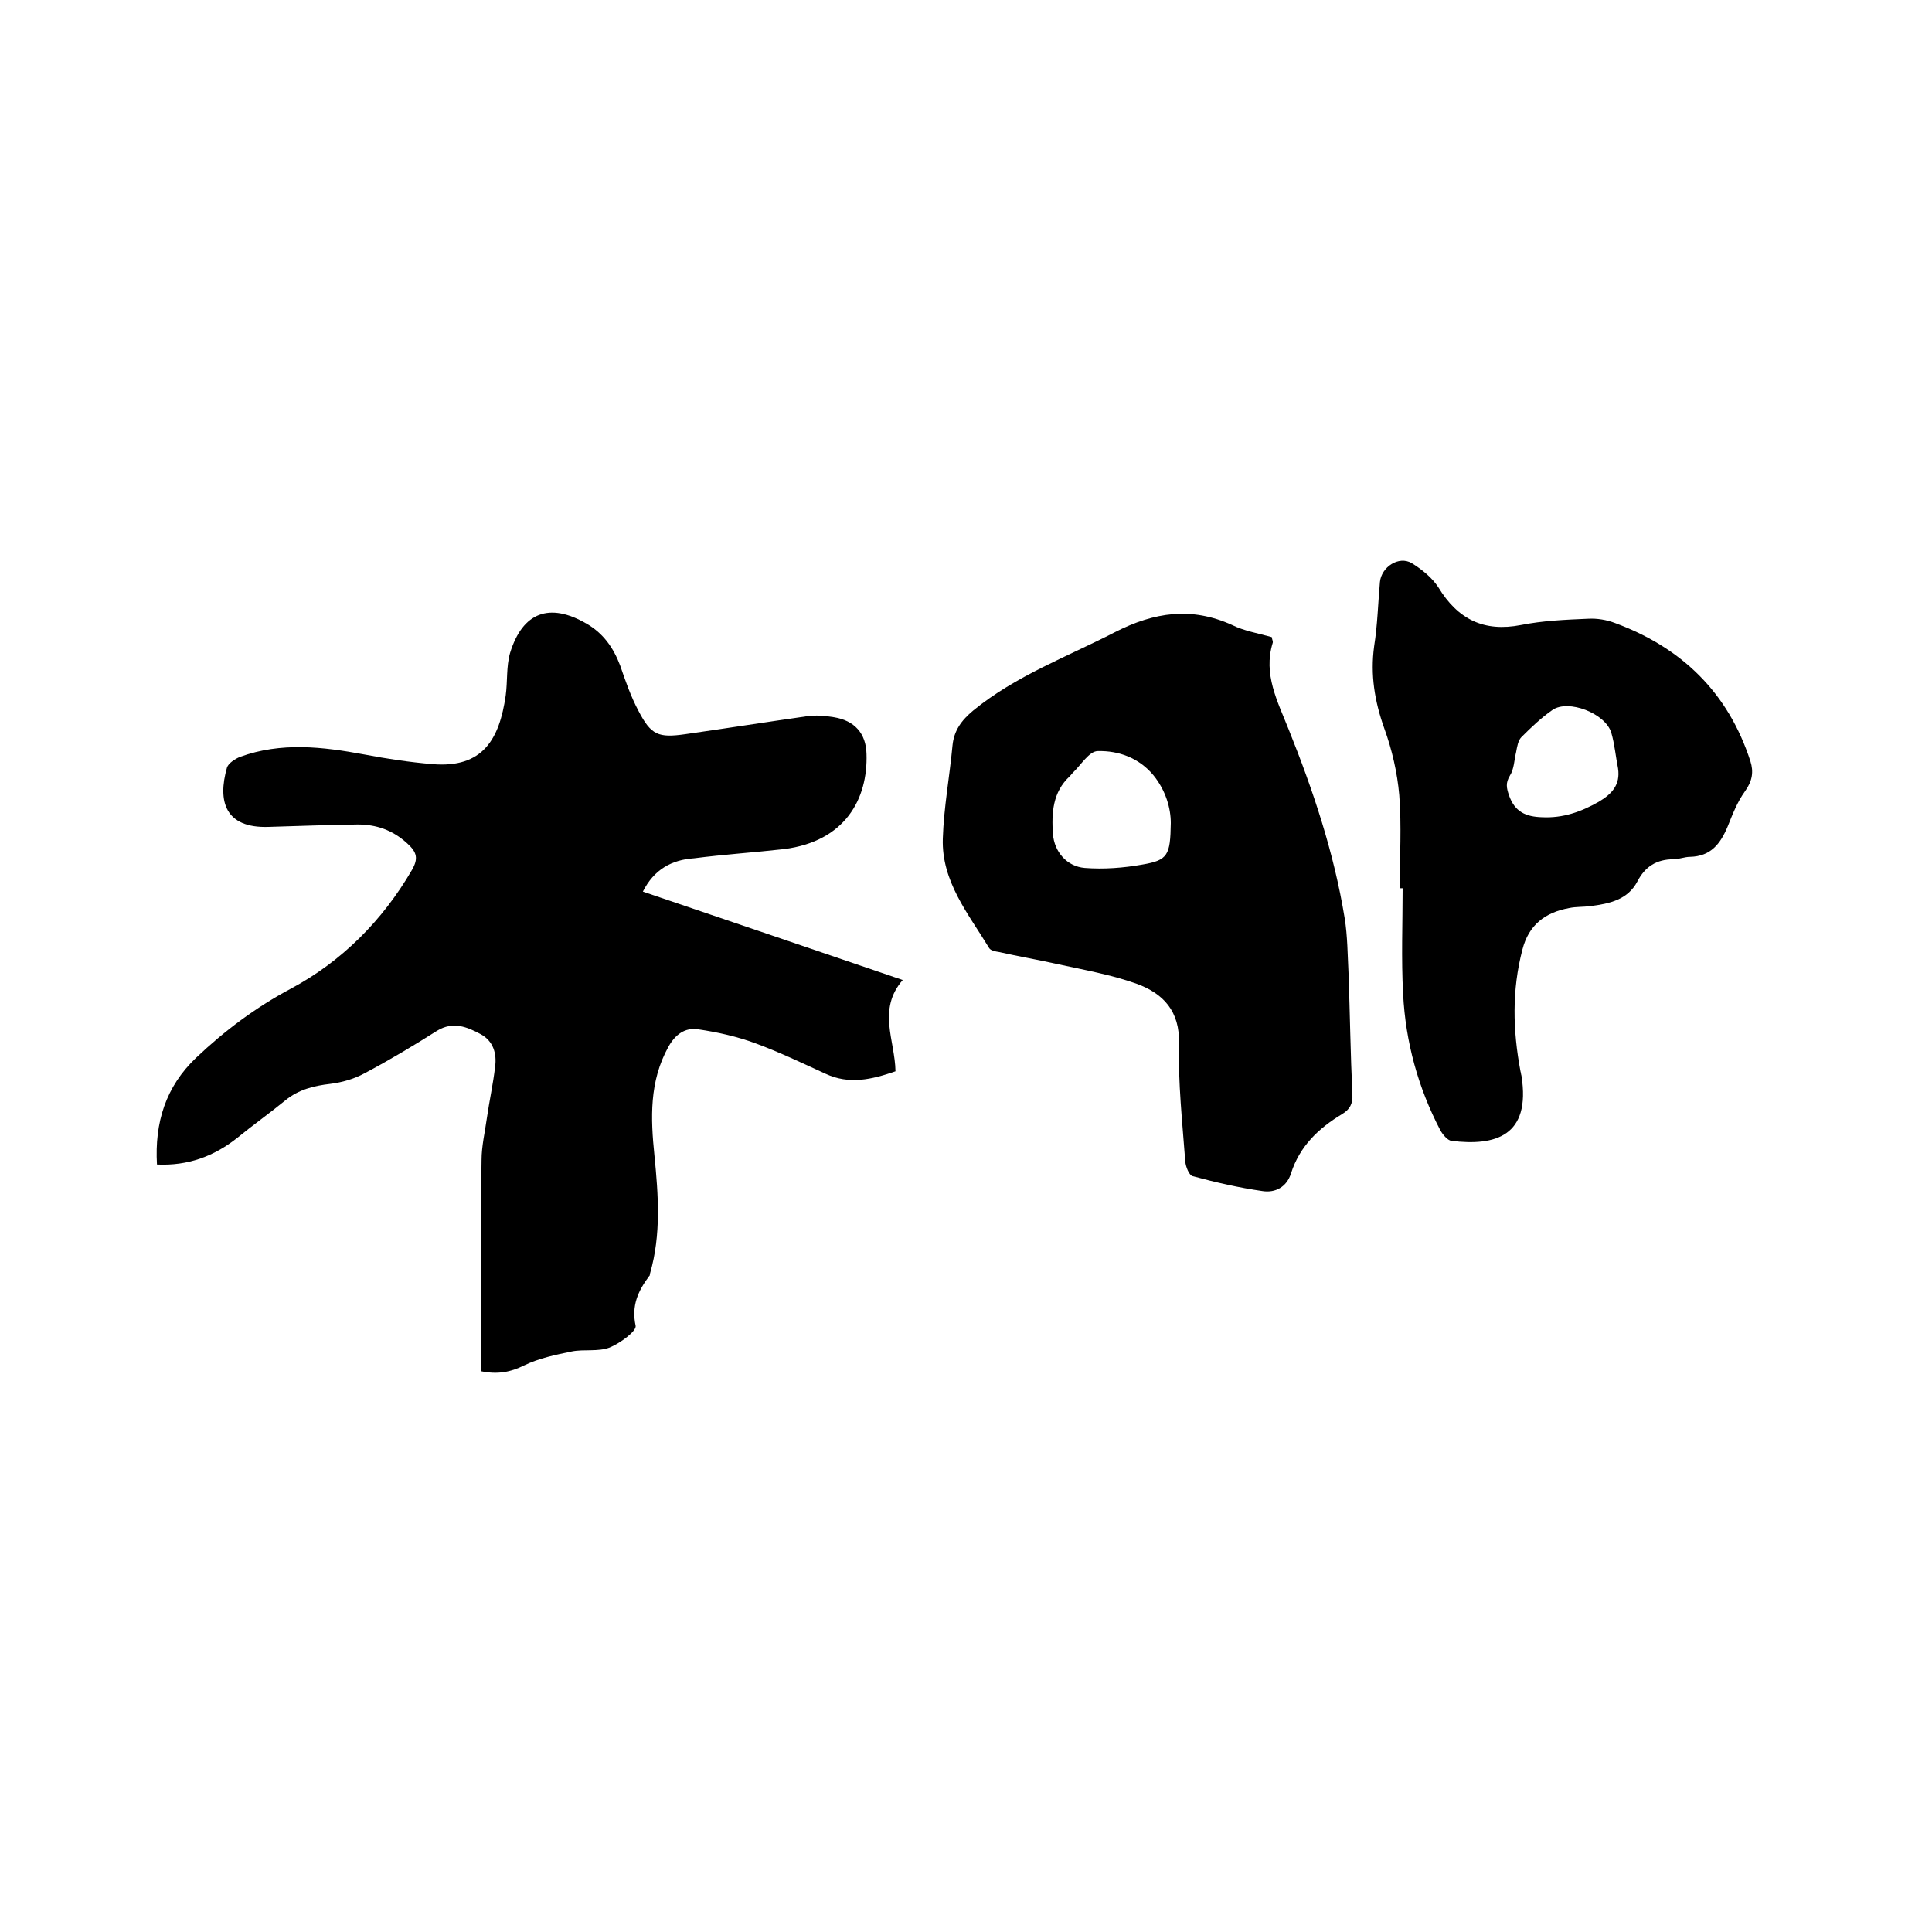 <svg enable-background="new 0 0 400 400" viewBox="0 0 400 400" xmlns="http://www.w3.org/2000/svg"><path d="m133.1 184.6c18 6.1 35.6 12.1 53.8 18.3-5.3 6.1-1.6 12.5-1.5 18.9-4.9 1.7-9.6 2.8-14.5.5-4.8-2.2-9.6-4.5-14.5-6.3-3.8-1.4-7.8-2.3-11.9-2.9-2.7-.4-4.7 1.1-6.1 3.6-4 7.2-3.7 14.8-2.9 22.6.8 8.1 1.4 16.3-.9 24.3-.1.2 0 .5-.2.6-2.3 3.1-3.7 6.1-2.8 10.3.2 1.1-3.2 3.6-5.4 4.5-2.4.9-5.3.3-7.8.8-3.4.7-6.8 1.4-9.9 2.9-2.8 1.4-5.5 1.9-8.9 1.2 0-1.2 0-2.3 0-3.4 0-13.4-.1-26.9.1-40.3 0-2.9.7-5.8 1.1-8.7.5-3.5 1.3-7.1 1.7-10.6.4-2.8-.4-5.4-3-6.8-2.8-1.5-5.7-2.7-9-.7-4.9 3.1-9.9 6.1-15 8.8-2.2 1.2-4.7 1.9-7.1 2.2-3.5.4-6.6 1.2-9.3 3.4-3.3 2.7-6.7 5.1-10 7.8-4.8 3.8-10.2 5.8-16.6 5.5-.5-8.7 1.8-16.1 8.1-22.1 5.9-5.6 12.3-10.4 19.6-14.3 10.5-5.6 19-14.1 25.1-24.6 1.3-2.3 1.1-3.6-1-5.5-3.1-2.8-6.4-3.9-10.3-3.9-6.1.1-12.3.3-18.4.5-9 .3-10.6-5.3-8.6-12.3.3-.9 1.7-1.8 2.7-2.2 8.5-3.1 17.1-2.1 25.7-.5 4.7.9 9.4 1.6 14.1 2 10.5.9 13.9-5.2 15.2-14.2.4-2.9.1-6 .9-8.8 2.6-8.5 8.2-10.5 15.8-6.1 3.5 2 5.6 5 7 8.7 1.1 3.2 2.2 6.4 3.8 9.4 2.6 5 4.1 5.6 9.7 4.8 8.4-1.2 16.7-2.5 25.1-3.7 1.9-.3 3.8-.1 5.7.2 4.2.7 6.6 3.3 6.7 7.6.3 9.3-4.4 18.1-17.1 19.7-6.2.7-12.4 1.1-18.6 1.9-4.6.3-8.3 2.3-10.6 6.9z"/><path d="m263.3 131.9c.1.6.3.9.2 1.2-2 6.5 1 12.1 3.3 17.9 5.1 12.7 9.4 25.6 11.6 39.1.6 3.7.6 7.6.8 11.4.3 8.4.4 16.7.8 25.1.1 1.9-.5 3.1-2.2 4.1-4.8 2.9-8.7 6.6-10.5 12.2-.9 2.9-3.3 4.1-5.9 3.7-4.9-.7-9.7-1.8-14.5-3.1-.7-.2-1.4-1.9-1.5-3-.6-8.1-1.5-16.3-1.3-24.4.2-6.8-3.3-10.4-8.7-12.4-5.3-1.9-11-2.9-16.5-4.1-4-.9-8.1-1.6-12.1-2.5-.7-.1-1.7-.3-2-.8-4.3-7.1-9.9-13.8-9.6-22.7.2-6.4 1.4-12.8 2-19.2.3-3.2 1.9-5.3 4.3-7.3 8.8-7.2 19.4-11.1 29.3-16.2 8.2-4.2 15.9-5.3 24.3-1.5 2.4 1.2 5.3 1.7 8.2 2.5zm-20.9 38.5c0-3-1-6.7-3.6-9.9-3-3.6-7.2-5.1-11.5-5-1.8 0-3.5 2.9-5.2 4.5-.2.2-.4.5-.6.7-3.6 3.3-3.8 7.7-3.5 12 .3 3.7 2.9 6.7 6.6 7 3.9.3 8 0 11.9-.7 5.3-.9 5.8-1.9 5.9-8.6z"/><path d="m289.8 183.9c0-6.5.4-12.9-.1-19.3-.4-4.6-1.5-9.4-3.1-13.8-2-5.6-2.9-11.1-2.1-17 .7-4.4.8-8.8 1.2-13.3.3-3.1 3.9-5.5 6.6-3.9 2.1 1.3 4.2 3 5.5 5 4 6.6 9.4 9.3 17.1 7.8 4.5-.9 9.2-1.1 13.9-1.3 1.8-.1 3.8.2 5.6.9 13.8 5.1 23.4 14.4 28 28.6.7 2.2.4 4.1-1.1 6.2-1.6 2.2-2.6 4.8-3.6 7.3-1.5 3.6-3.5 6.2-7.8 6.3-1.1 0-2.3.5-3.4.5-3.5 0-5.9 1.5-7.5 4.6-2 3.8-5.8 4.6-9.7 5.1-1.5.2-3 .1-4.4.4-5 .9-8.4 3.5-9.7 8.6-2.2 8.4-2 16.7-.4 25.2.1.3.1.6.2.9 2 12.6-5.5 14.6-14.5 13.5-.8-.1-1.8-1.3-2.3-2.2-4.6-8.8-7.2-18.3-7.7-28.2-.4-7.3-.1-14.6-.1-21.9-.4 0-.5 0-.6 0zm45.2-24.8c-.5-2.5-.7-5-1.4-7.4-1.2-4-8.9-7-12.2-4.7-2.3 1.6-4.4 3.6-6.4 5.6-.7.7-.9 2-1.1 3.1-.4 1.6-.4 3.5-1.3 4.9-.9 1.5-.7 2.5-.2 4 1.2 3.5 3.5 4.5 6.9 4.6 4.3.2 8-1.1 11.7-3.2 2.7-1.6 4.5-3.5 4-6.9z"/></svg>